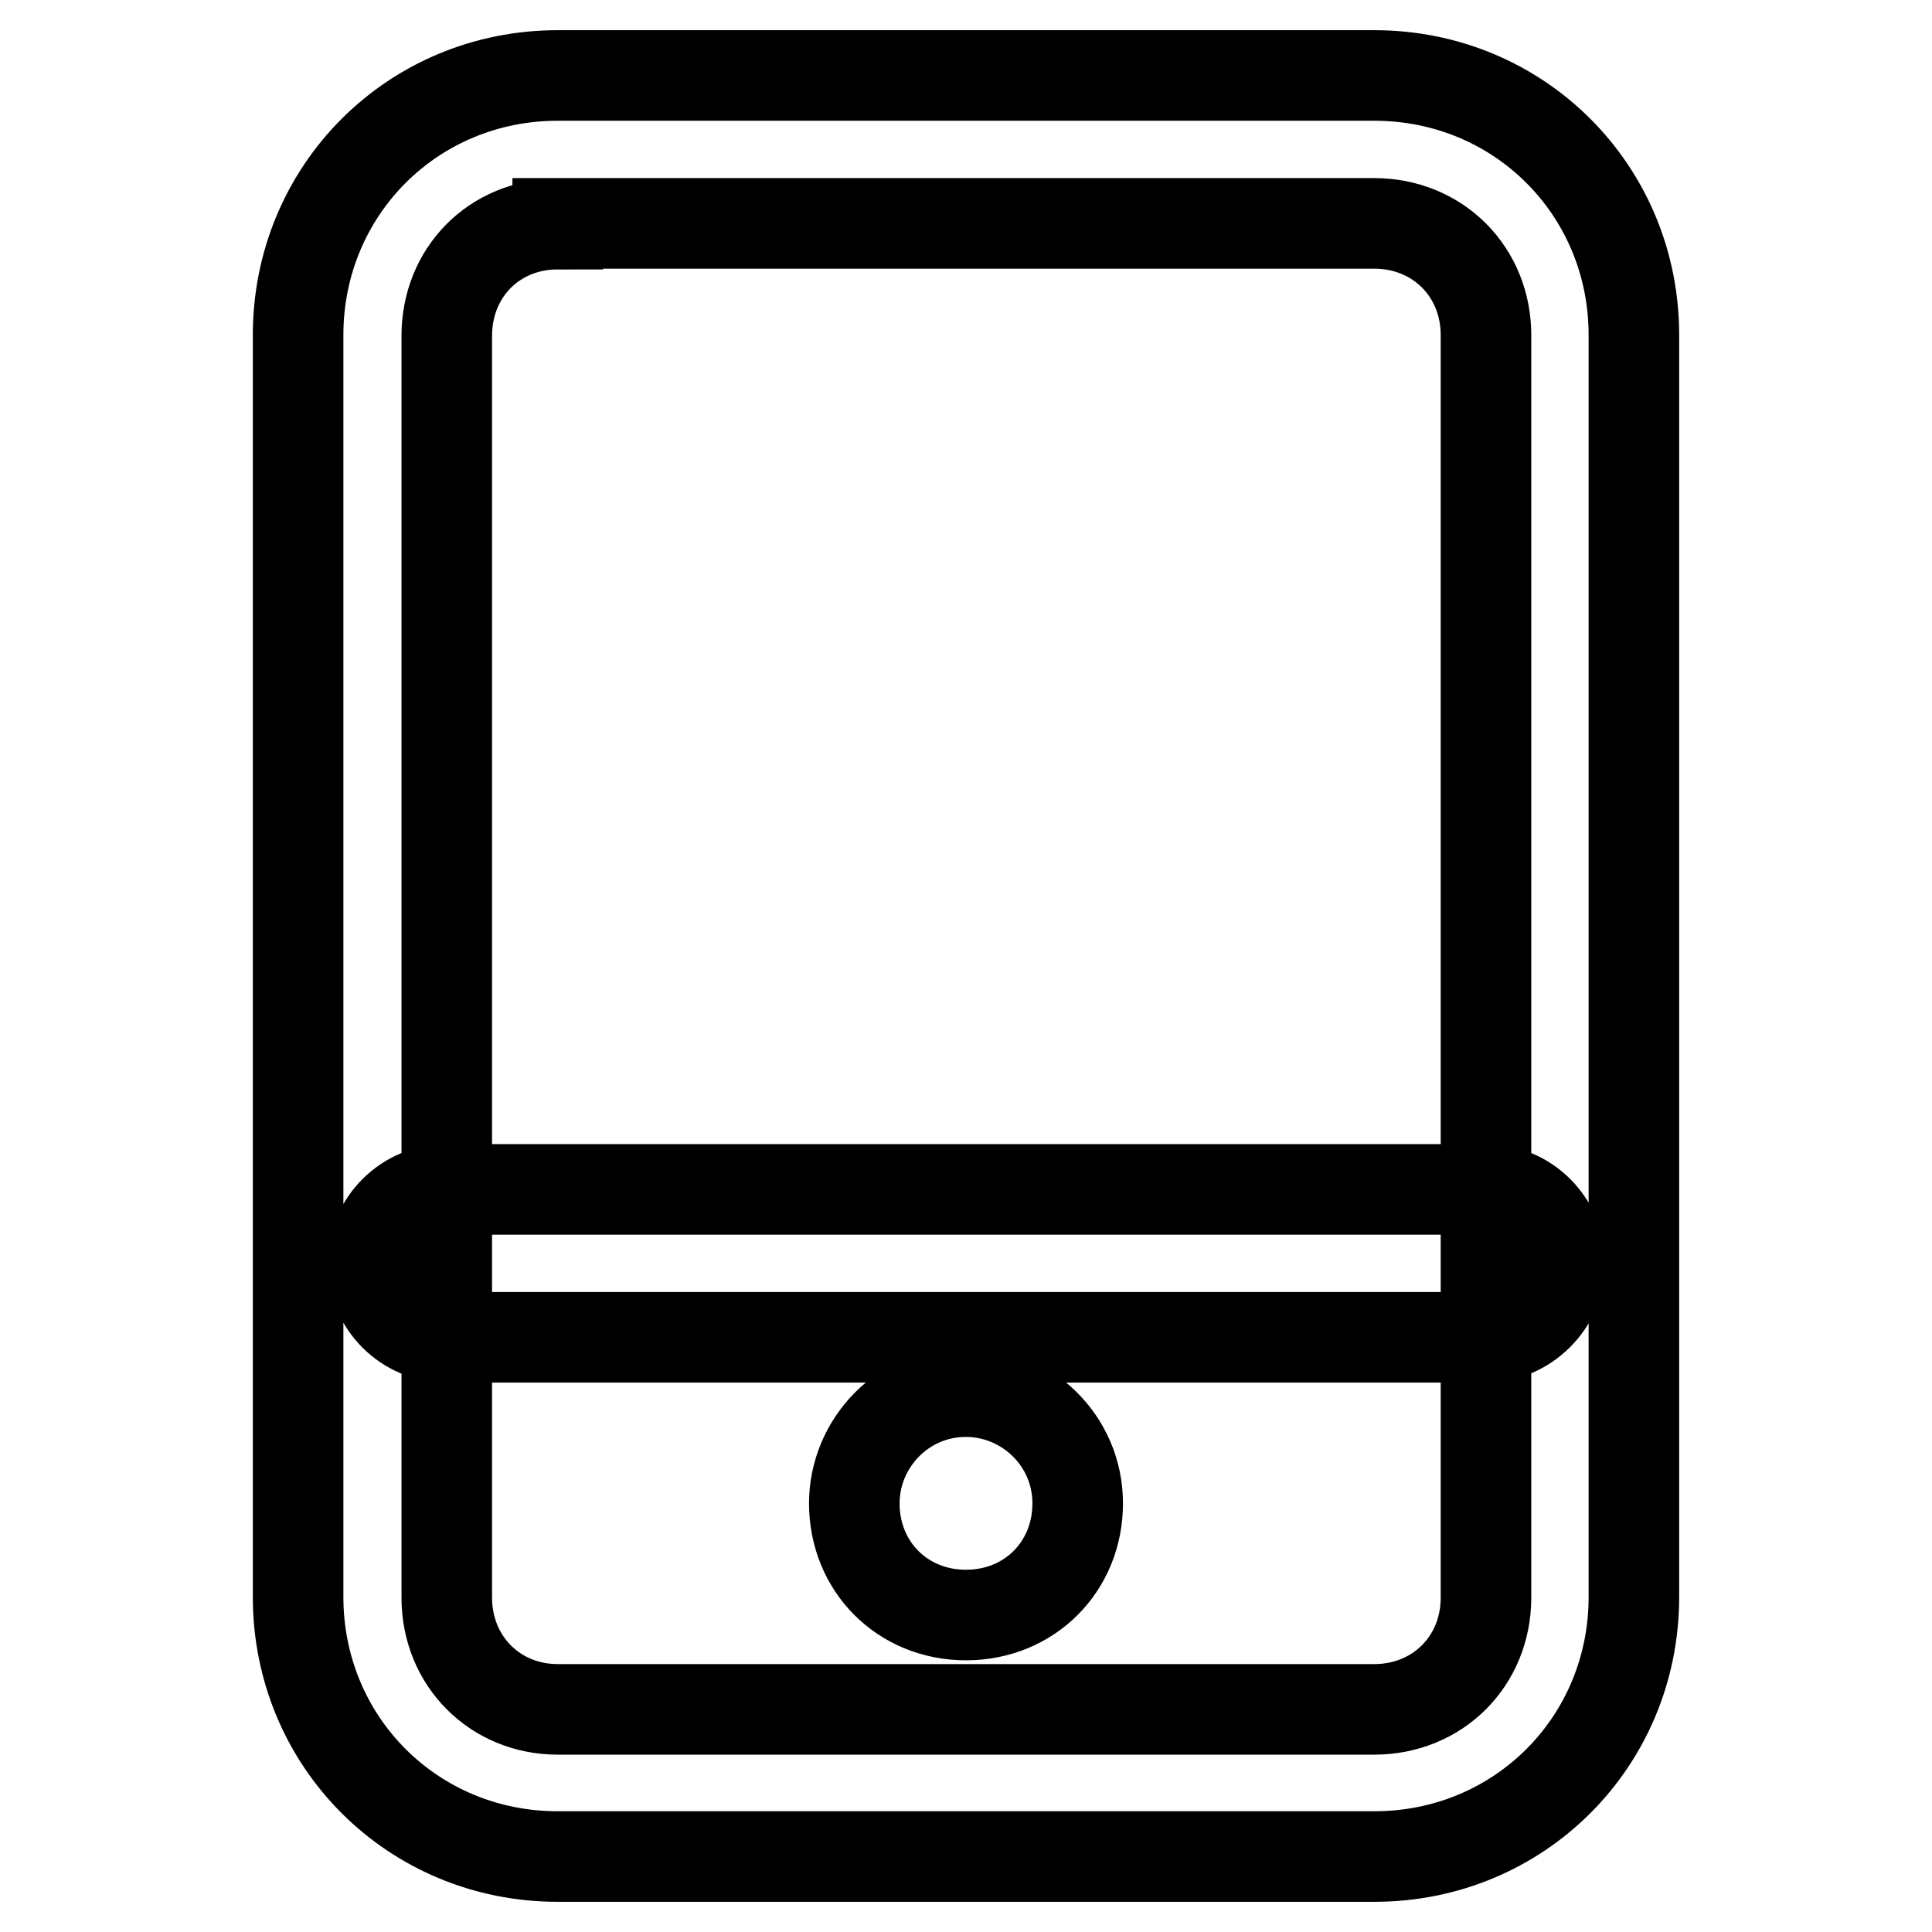 <?xml version="1.0" encoding="utf-8"?>
<!-- Svg Vector Icons : http://www.onlinewebfonts.com/icon -->
<!DOCTYPE svg PUBLIC "-//W3C//DTD SVG 1.1//EN" "http://www.w3.org/Graphics/SVG/1.1/DTD/svg11.dtd">
<svg version="1.1" xmlns="http://www.w3.org/2000/svg" xmlns:xlink="http://www.w3.org/1999/xlink" x="0px" y="0px" viewBox="0 0 256 256" enable-background="new 0 0 256 256" xml:space="preserve">
<g> <path stroke-width="12" fill-opacity="0" stroke="#000000"  d="M182.1,246H73.9c-19.2,0-34.4-15.2-34.4-34.4V44.4C39.5,25.2,54.7,10,73.9,10h108.2 c19.2,0,34.4,15.2,34.4,34.4v167.2C216.5,230.8,201.3,246,182.1,246z M73.9,29.7c-8.4,0-14.7,6.4-14.7,14.8v167.2 c0,8.4,6.4,14.8,14.7,14.8h108.2c8.4,0,14.8-6.4,14.8-14.8V44.4c0-8.4-6.4-14.8-14.8-14.8H73.9z M196.8,177.2H59.2 c-5.4,0-9.8-4.4-9.8-9.8c0-5.4,4.4-9.8,9.8-9.8h137.7c5.4,0,9.8,4.4,9.8,9.8C206.7,172.7,202.2,177.2,196.8,177.2z M128,214 c-8.4,0-14.8-6.4-14.8-14.8c0-7.9,6.4-14.8,14.8-14.8c7.9,0,14.8,6.4,14.8,14.8S136.4,214,128,214z"/></g>
</svg>